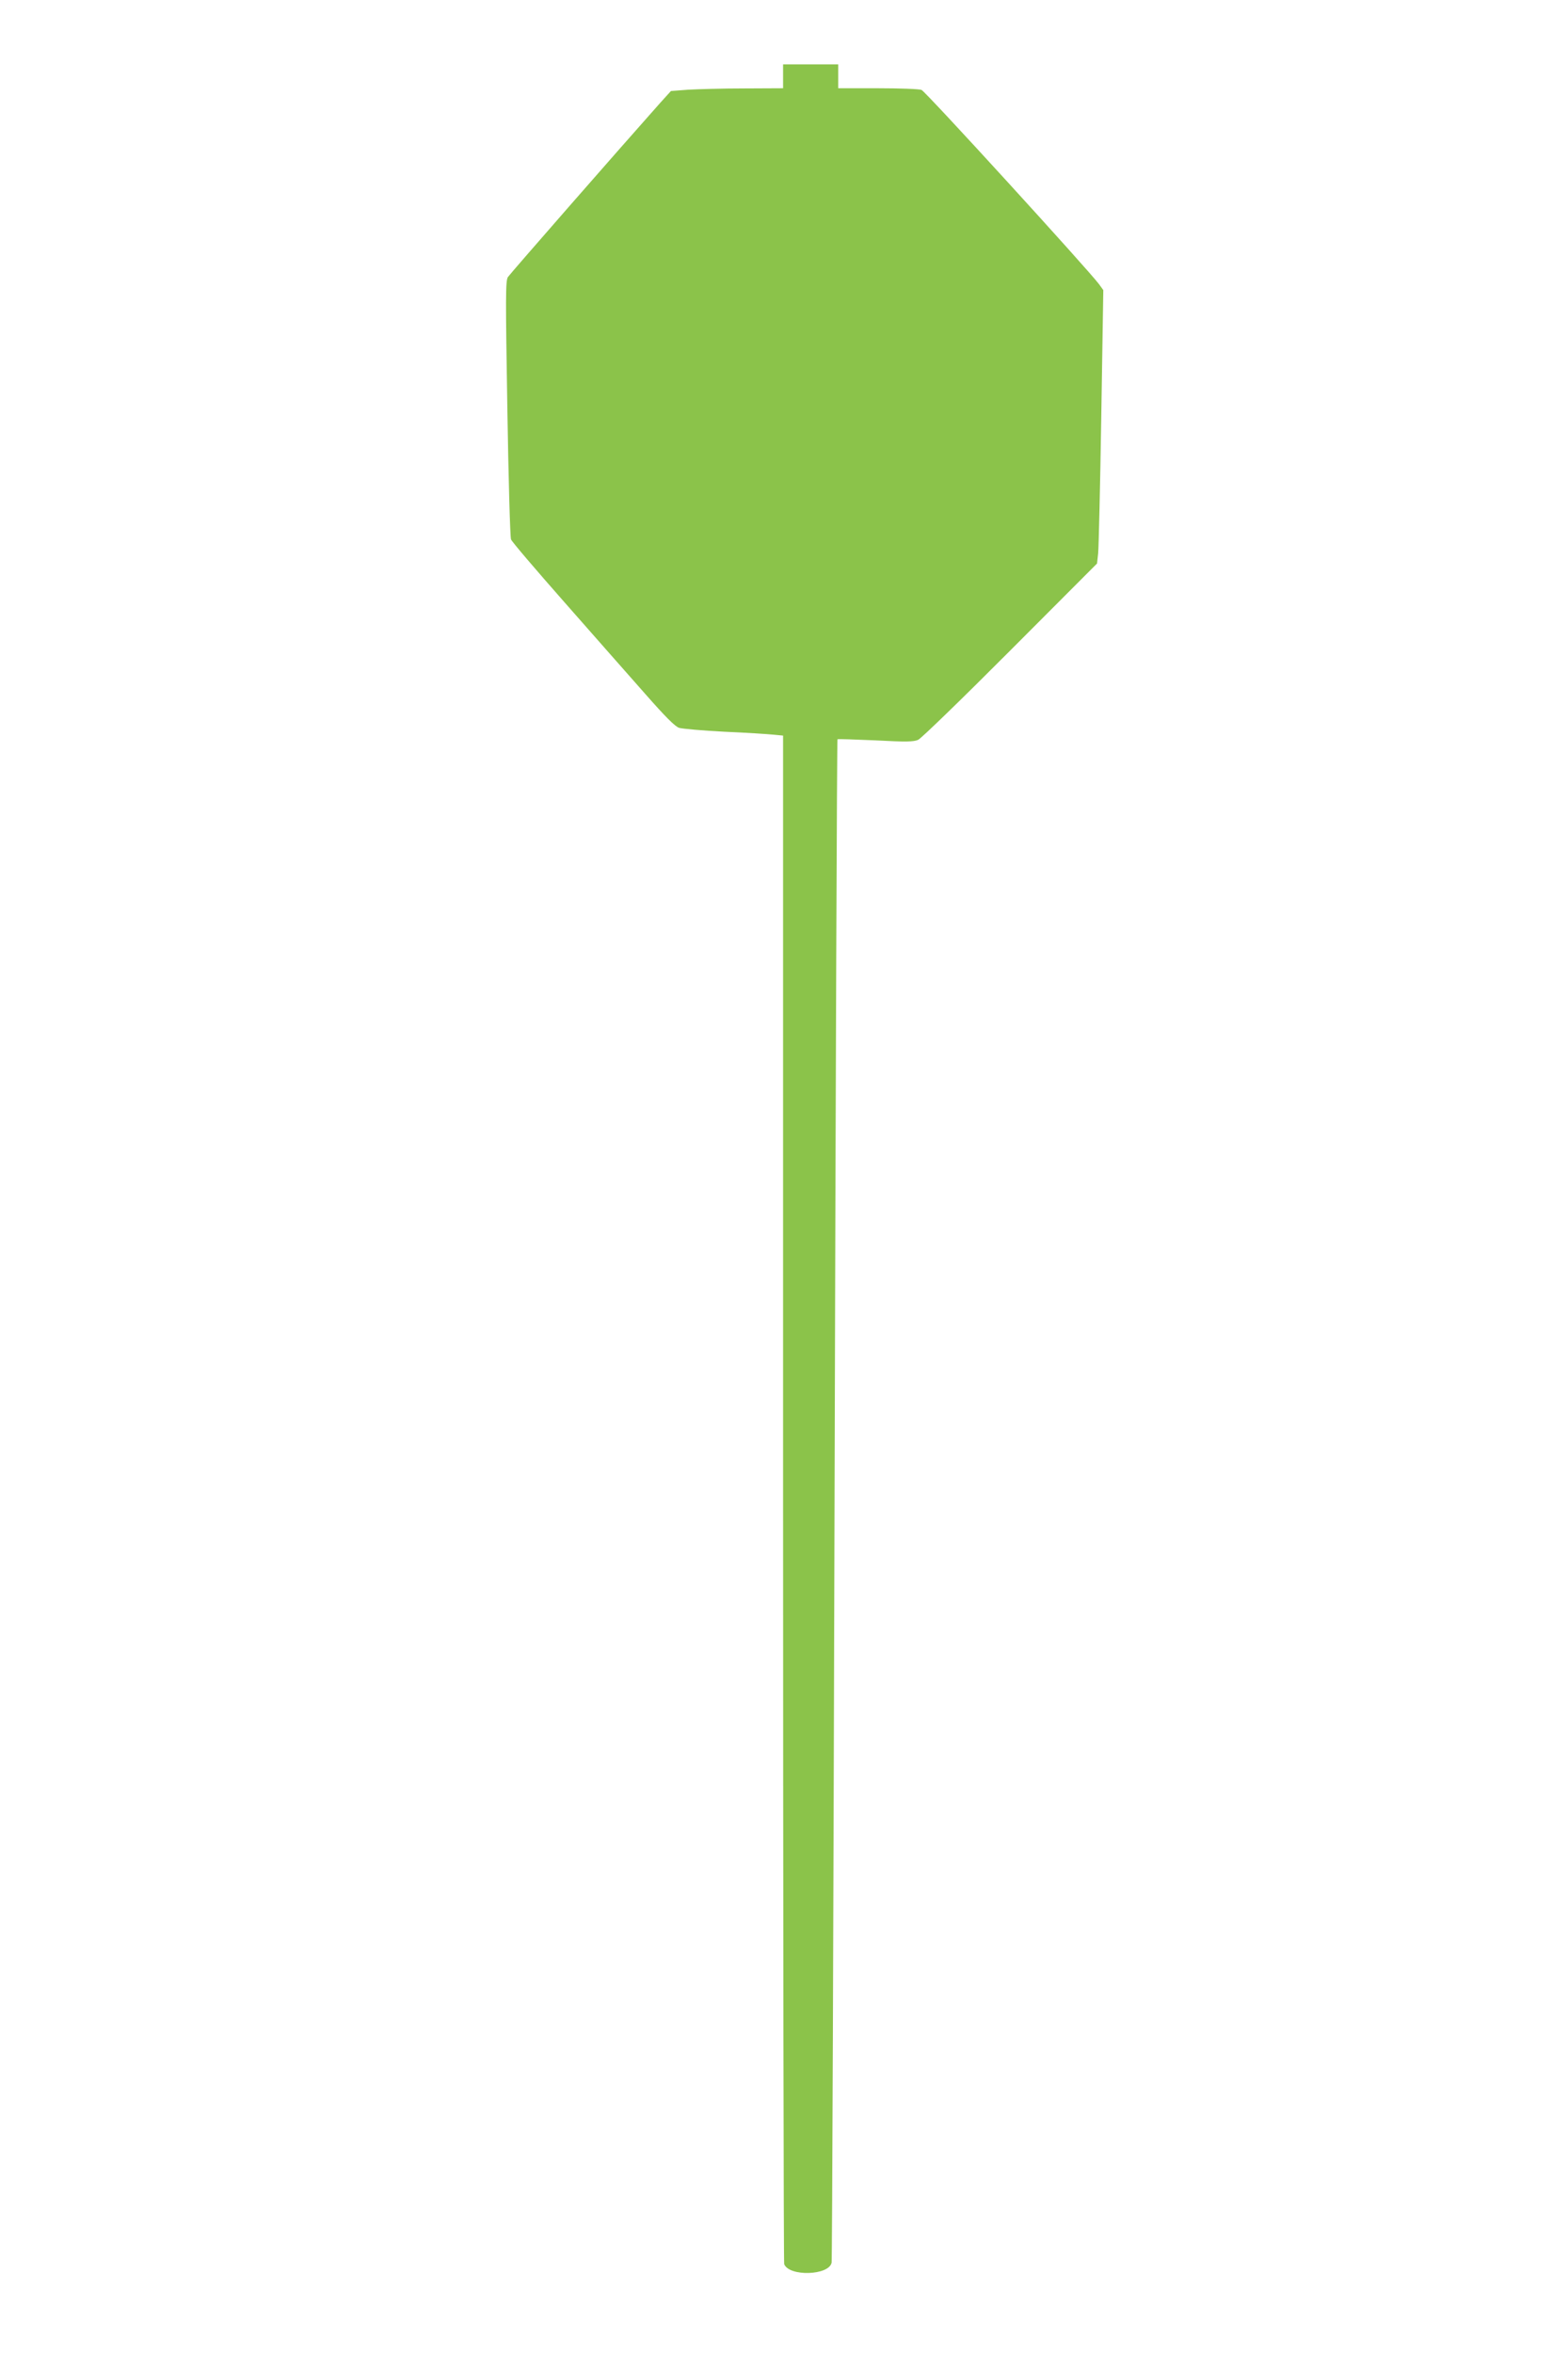 <?xml version="1.0" standalone="no"?>
<!DOCTYPE svg PUBLIC "-//W3C//DTD SVG 20010904//EN"
 "http://www.w3.org/TR/2001/REC-SVG-20010904/DTD/svg10.dtd">
<svg version="1.0" xmlns="http://www.w3.org/2000/svg"
 width="853pt" height="1280pt" viewBox="0 0 853 1280"
 preserveAspectRatio="xMidYMid meet">
<g transform="translate(0,1280) scale(0.1,-0.1)"
fill="#8bc34a" stroke="none">
<path d="M4260 12385 l0 -65 -212 -1 c-117 0 -255 -4 -306 -7 l-92 -7 -58 -64
c-227 -255 -817 -930 -829 -948 -13 -20 -13 -111 -3 -714 6 -381 15 -701 20
-713 4 -12 135 -165 290 -341 155 -176 352 -400 438 -497 109 -124 165 -181
187 -187 16 -5 127 -15 245 -21 118 -5 239 -13 268 -16 l52 -5 0 -4149 c0
-2282 3 -4156 6 -4165 27 -69 244 -62 258 8 3 12 10 1880 16 4152 6 2271 13
4132 16 4134 2 2 95 -1 206 -6 169 -9 208 -8 233 3 17 8 243 227 502 487 l471
472 6 55 c3 30 11 365 17 744 l11 688 -23 32 c-58 78 -944 1049 -966 1057 -13
5 -121 9 -239 9 l-214 0 0 65 0 65 -150 0 -150 0 0 -65z"/>
</g>
</svg>
